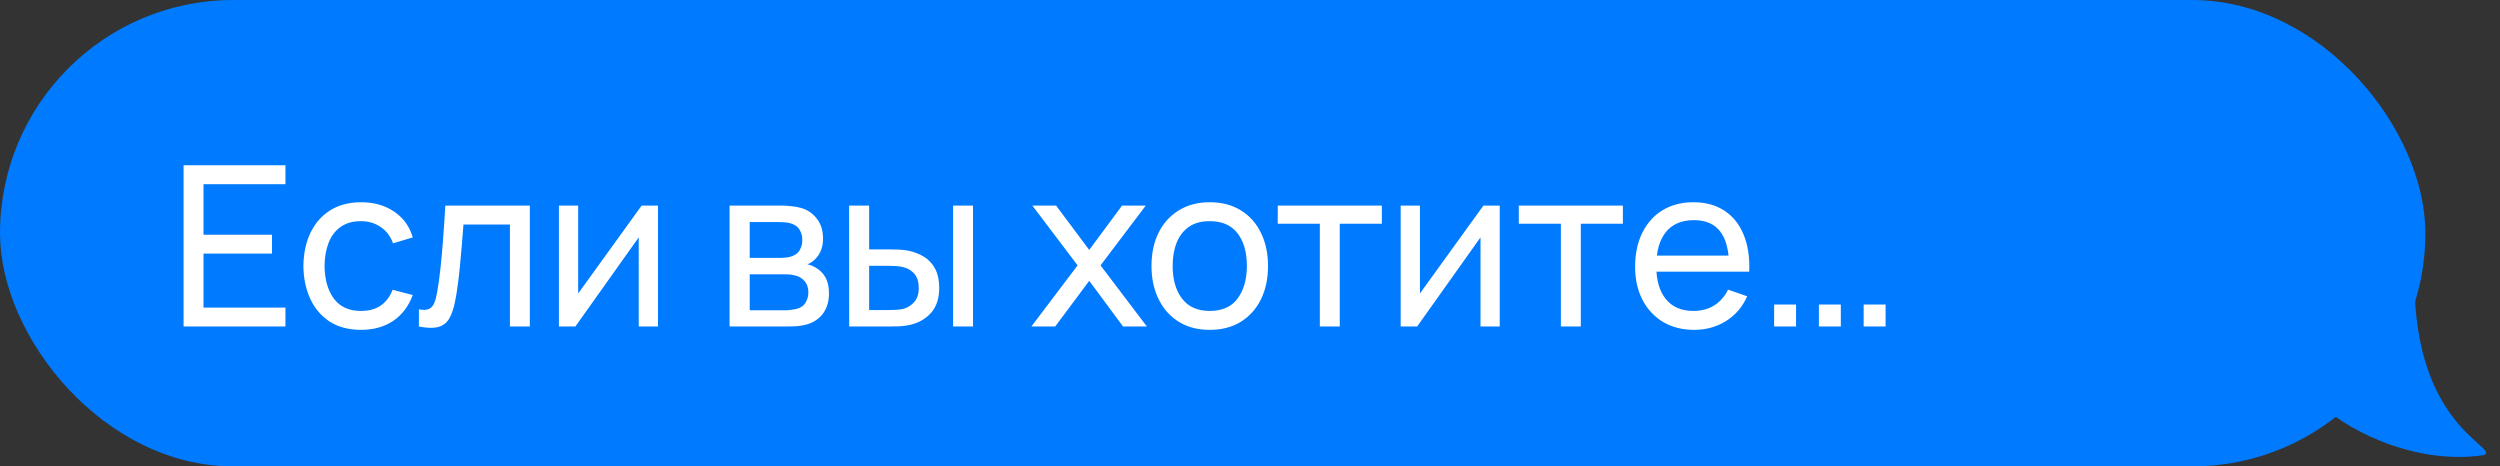 <?xml version="1.0" encoding="UTF-8"?> <svg xmlns="http://www.w3.org/2000/svg" width="134" height="25" viewBox="0 0 134 25" fill="none"><rect x="0" y="0" width="134" height="25" fill="#333333" stroke="none"/><rect width="130" height="25" rx="12.5" fill="#007AFF"></rect><path d="M9.84 17.5V8.86H15.3V9.874H10.908V12.58H14.58V13.594H10.908V16.486H15.3V17.5H9.84ZM19.352 17.68C18.696 17.68 18.138 17.534 17.678 17.242C17.222 16.946 16.874 16.54 16.634 16.024C16.394 15.508 16.27 14.92 16.262 14.26C16.27 13.584 16.396 12.99 16.64 12.478C16.888 11.962 17.242 11.56 17.702 11.272C18.162 10.984 18.716 10.84 19.364 10.84C20.048 10.84 20.636 11.008 21.128 11.344C21.624 11.68 21.956 12.14 22.124 12.724L21.068 13.042C20.932 12.666 20.71 12.374 20.402 12.166C20.098 11.958 19.748 11.854 19.352 11.854C18.908 11.854 18.542 11.958 18.254 12.166C17.966 12.37 17.752 12.654 17.612 13.018C17.472 13.378 17.4 13.792 17.396 14.26C17.404 14.98 17.57 15.562 17.894 16.006C18.222 16.446 18.708 16.666 19.352 16.666C19.776 16.666 20.128 16.57 20.408 16.378C20.688 16.182 20.9 15.9 21.044 15.532L22.124 15.814C21.9 16.418 21.55 16.88 21.074 17.2C20.598 17.52 20.024 17.68 19.352 17.68ZM22.453 17.5V16.582C22.693 16.626 22.875 16.618 22.999 16.558C23.127 16.494 23.221 16.384 23.281 16.228C23.345 16.068 23.397 15.868 23.437 15.628C23.505 15.248 23.563 14.824 23.611 14.356C23.663 13.888 23.709 13.376 23.749 12.82C23.793 12.26 23.833 11.66 23.869 11.02H28.399V17.5H27.331V12.034H24.841C24.817 12.402 24.787 12.78 24.751 13.168C24.719 13.556 24.685 13.934 24.649 14.302C24.613 14.666 24.573 15.006 24.529 15.322C24.489 15.634 24.445 15.904 24.397 16.132C24.321 16.524 24.215 16.838 24.079 17.074C23.943 17.306 23.747 17.456 23.491 17.524C23.235 17.596 22.889 17.588 22.453 17.5ZM35.268 11.02V17.5H34.236V12.724L30.84 17.5H29.958V11.02H30.99V15.73L34.392 11.02H35.268ZM39.105 17.5V11.02H41.865C42.029 11.02 42.205 11.03 42.393 11.05C42.585 11.066 42.759 11.096 42.915 11.14C43.263 11.232 43.549 11.422 43.773 11.71C44.001 11.994 44.115 12.354 44.115 12.79C44.115 13.034 44.077 13.246 44.001 13.426C43.929 13.606 43.825 13.762 43.689 13.894C43.629 13.954 43.563 14.008 43.491 14.056C43.419 14.104 43.347 14.142 43.275 14.17C43.415 14.194 43.557 14.248 43.701 14.332C43.929 14.456 44.107 14.63 44.235 14.854C44.367 15.078 44.433 15.364 44.433 15.712C44.433 16.152 44.327 16.516 44.115 16.804C43.903 17.088 43.611 17.284 43.239 17.392C43.083 17.436 42.911 17.466 42.723 17.482C42.535 17.494 42.353 17.5 42.177 17.5H39.105ZM40.185 16.63H42.117C42.201 16.63 42.301 16.622 42.417 16.606C42.537 16.59 42.643 16.57 42.735 16.546C42.943 16.486 43.093 16.374 43.185 16.21C43.281 16.046 43.329 15.868 43.329 15.676C43.329 15.42 43.257 15.212 43.113 15.052C42.973 14.892 42.787 14.792 42.555 14.752C42.471 14.728 42.379 14.714 42.279 14.71C42.183 14.706 42.097 14.704 42.021 14.704H40.185V16.63ZM40.185 13.822H41.793C41.905 13.822 42.023 13.816 42.147 13.804C42.271 13.788 42.379 13.762 42.471 13.726C42.655 13.658 42.789 13.546 42.873 13.39C42.961 13.23 43.005 13.056 43.005 12.868C43.005 12.66 42.957 12.478 42.861 12.322C42.769 12.162 42.627 12.052 42.435 11.992C42.307 11.944 42.163 11.918 42.003 11.914C41.847 11.906 41.747 11.902 41.703 11.902H40.185V13.822ZM45.518 17.5L45.512 11.02H46.586V13.366H47.576C47.764 13.366 47.956 13.37 48.152 13.378C48.348 13.386 48.518 13.404 48.662 13.432C48.998 13.5 49.292 13.614 49.544 13.774C49.796 13.934 49.992 14.15 50.132 14.422C50.272 14.694 50.342 15.032 50.342 15.436C50.342 15.996 50.196 16.44 49.904 16.768C49.616 17.092 49.238 17.308 48.77 17.416C48.61 17.452 48.426 17.476 48.218 17.488C48.014 17.496 47.82 17.5 47.636 17.5H45.518ZM46.586 16.618H47.654C47.774 16.618 47.908 16.614 48.056 16.606C48.204 16.598 48.336 16.578 48.452 16.546C48.656 16.486 48.838 16.368 48.998 16.192C49.162 16.016 49.244 15.764 49.244 15.436C49.244 15.104 49.164 14.848 49.004 14.668C48.848 14.488 48.642 14.37 48.386 14.314C48.27 14.286 48.148 14.268 48.02 14.26C47.892 14.252 47.77 14.248 47.654 14.248H46.586V16.618ZM51.086 17.5V11.02H52.154V17.5H51.086ZM55.281 17.5L57.759 14.224L55.335 11.02H56.607L58.383 13.396L60.141 11.02H61.413L58.989 14.224L61.473 17.5H60.195L58.383 15.052L56.559 17.5H55.281ZM64.84 17.68C64.196 17.68 63.64 17.534 63.172 17.242C62.708 16.95 62.35 16.546 62.098 16.03C61.846 15.514 61.72 14.922 61.72 14.254C61.72 13.574 61.848 12.978 62.104 12.466C62.36 11.954 62.722 11.556 63.19 11.272C63.658 10.984 64.208 10.84 64.84 10.84C65.488 10.84 66.046 10.986 66.514 11.278C66.982 11.566 67.34 11.968 67.588 12.484C67.84 12.996 67.966 13.586 67.966 14.254C67.966 14.93 67.84 15.526 67.588 16.042C67.336 16.554 66.976 16.956 66.508 17.248C66.04 17.536 65.484 17.68 64.84 17.68ZM64.84 16.666C65.512 16.666 66.012 16.442 66.34 15.994C66.668 15.546 66.832 14.966 66.832 14.254C66.832 13.522 66.666 12.94 66.334 12.508C66.002 12.072 65.504 11.854 64.84 11.854C64.388 11.854 64.016 11.956 63.724 12.16C63.432 12.364 63.214 12.646 63.07 13.006C62.926 13.366 62.854 13.782 62.854 14.254C62.854 14.982 63.022 15.566 63.358 16.006C63.694 16.446 64.188 16.666 64.84 16.666ZM70.743 17.5V11.992H68.487V11.02H74.067V11.992H71.811V17.5H70.743ZM80.386 11.02V17.5H79.355V12.724L75.959 17.5H75.076V11.02H76.109V15.73L79.51 11.02H80.386ZM83.663 17.5V11.992H81.407V11.02H86.987V11.992H84.731V17.5H83.663ZM90.811 17.68C90.175 17.68 89.619 17.54 89.143 17.26C88.671 16.976 88.303 16.582 88.039 16.078C87.775 15.57 87.643 14.978 87.643 14.302C87.643 13.594 87.773 12.982 88.033 12.466C88.293 11.946 88.655 11.546 89.119 11.266C89.587 10.982 90.135 10.84 90.763 10.84C91.415 10.84 91.969 10.99 92.425 11.29C92.885 11.59 93.229 12.018 93.457 12.574C93.689 13.13 93.789 13.792 93.757 14.56H92.677V14.176C92.665 13.38 92.503 12.786 92.191 12.394C91.879 11.998 91.415 11.8 90.799 11.8C90.139 11.8 89.637 12.012 89.293 12.436C88.949 12.86 88.777 13.468 88.777 14.26C88.777 15.024 88.949 15.616 89.293 16.036C89.637 16.456 90.127 16.666 90.763 16.666C91.191 16.666 91.563 16.568 91.879 16.372C92.195 16.176 92.443 15.894 92.623 15.526L93.649 15.88C93.397 16.452 93.017 16.896 92.509 17.212C92.005 17.524 91.439 17.68 90.811 17.68ZM88.417 14.56V13.702H93.205V14.56H88.417ZM95.093 17.5V16.324H96.269V17.5H95.093ZM97.493 17.5V16.324H98.668V17.5H97.493ZM99.892 17.5V16.324H101.068V17.5H99.892Z" fill="white"></path><path d="M133.166 24.389C129.266 24.988 125.416 22.841 124.166 21.466C125.455 18.394 117.5 10.931 122.75 10.931C123.964 10.931 125.001 7.751 129.416 10.139C129.432 11.104 129.416 14.444 129.416 15.013C129.416 22.888 133.916 23.936 133.166 24.389Z" fill="#007AFF"></path></svg> 